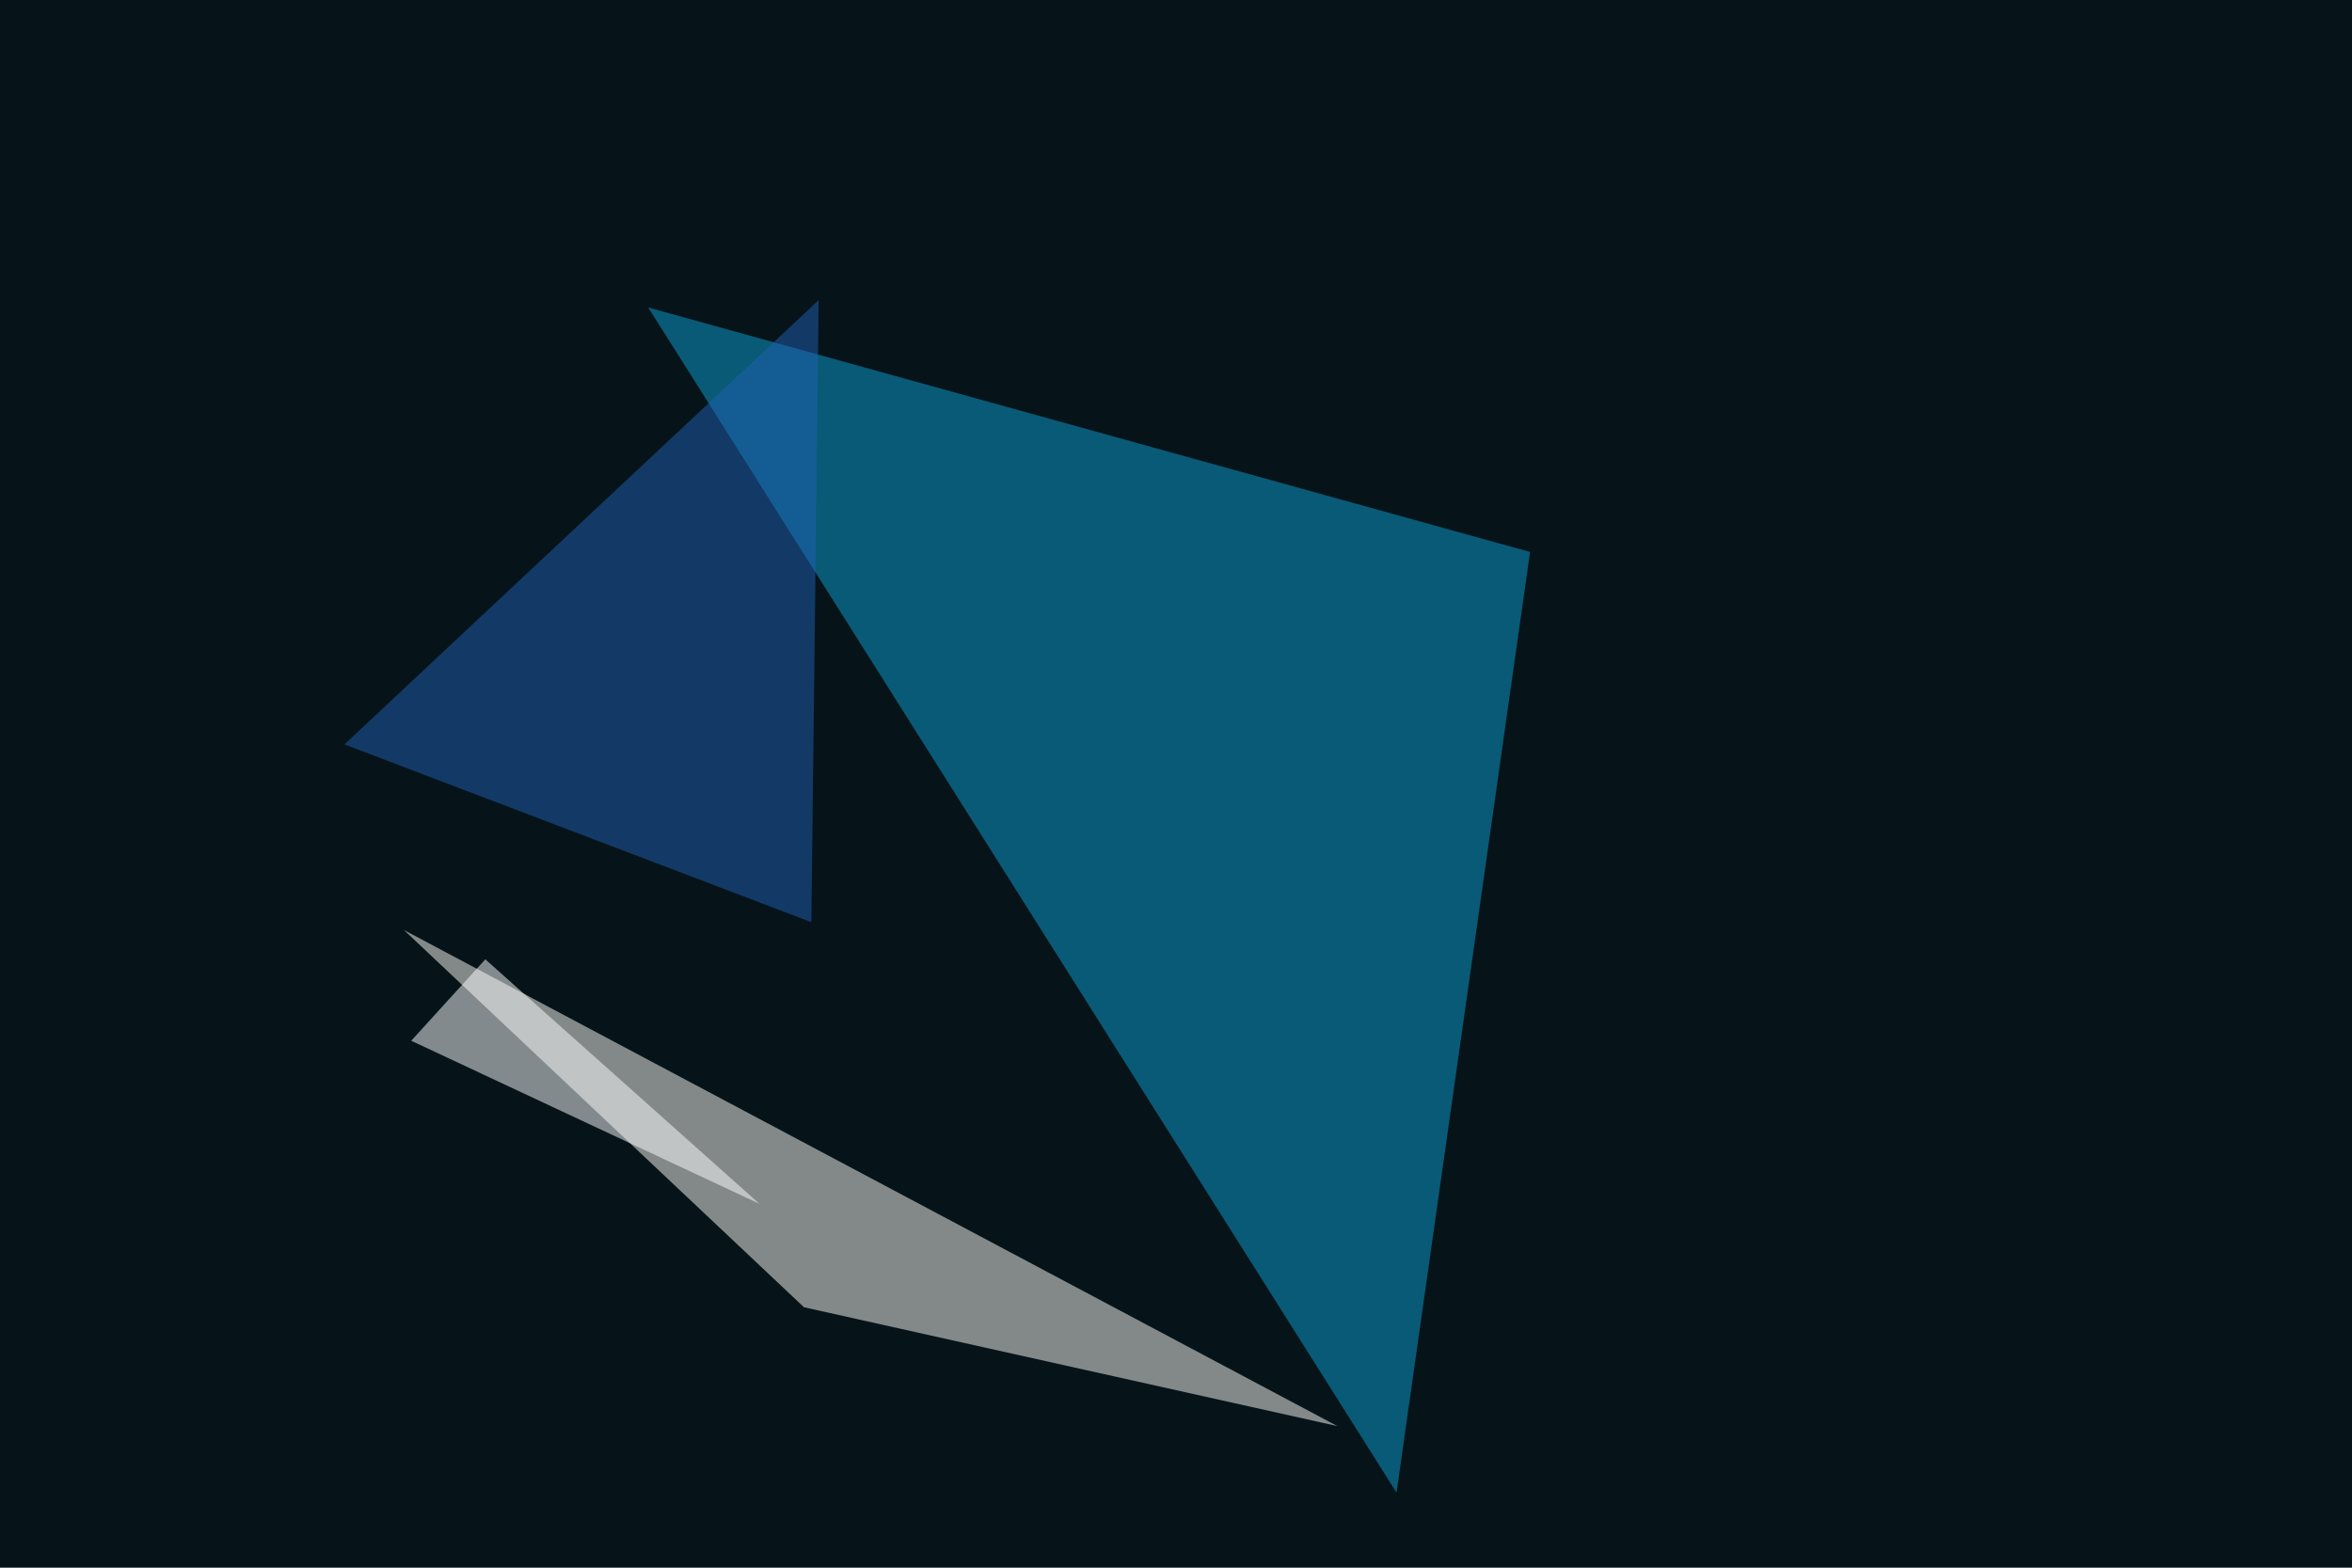 <svg xmlns="http://www.w3.org/2000/svg" width="930" height="620"><filter id="a"><feGaussianBlur stdDeviation="55"/></filter><rect width="100%" height="100%" fill="#06141a"/><g filter="url(#a)"><g fill-opacity=".5"><path fill="#0da1d3" d="M552.2 590.3L256.3 121.6 605 218.3z"/><path fill="#fffef8" d="M317.9 517L159.7 367.8 528.8 564z"/><path fill="#2060b5" d="M136.2 294.4l187.5-175.7-2.9 246z"/><path fill="#fff" d="M162.6 411.6l137.7 64.5-108.4-96.7z"/></g></g></svg>